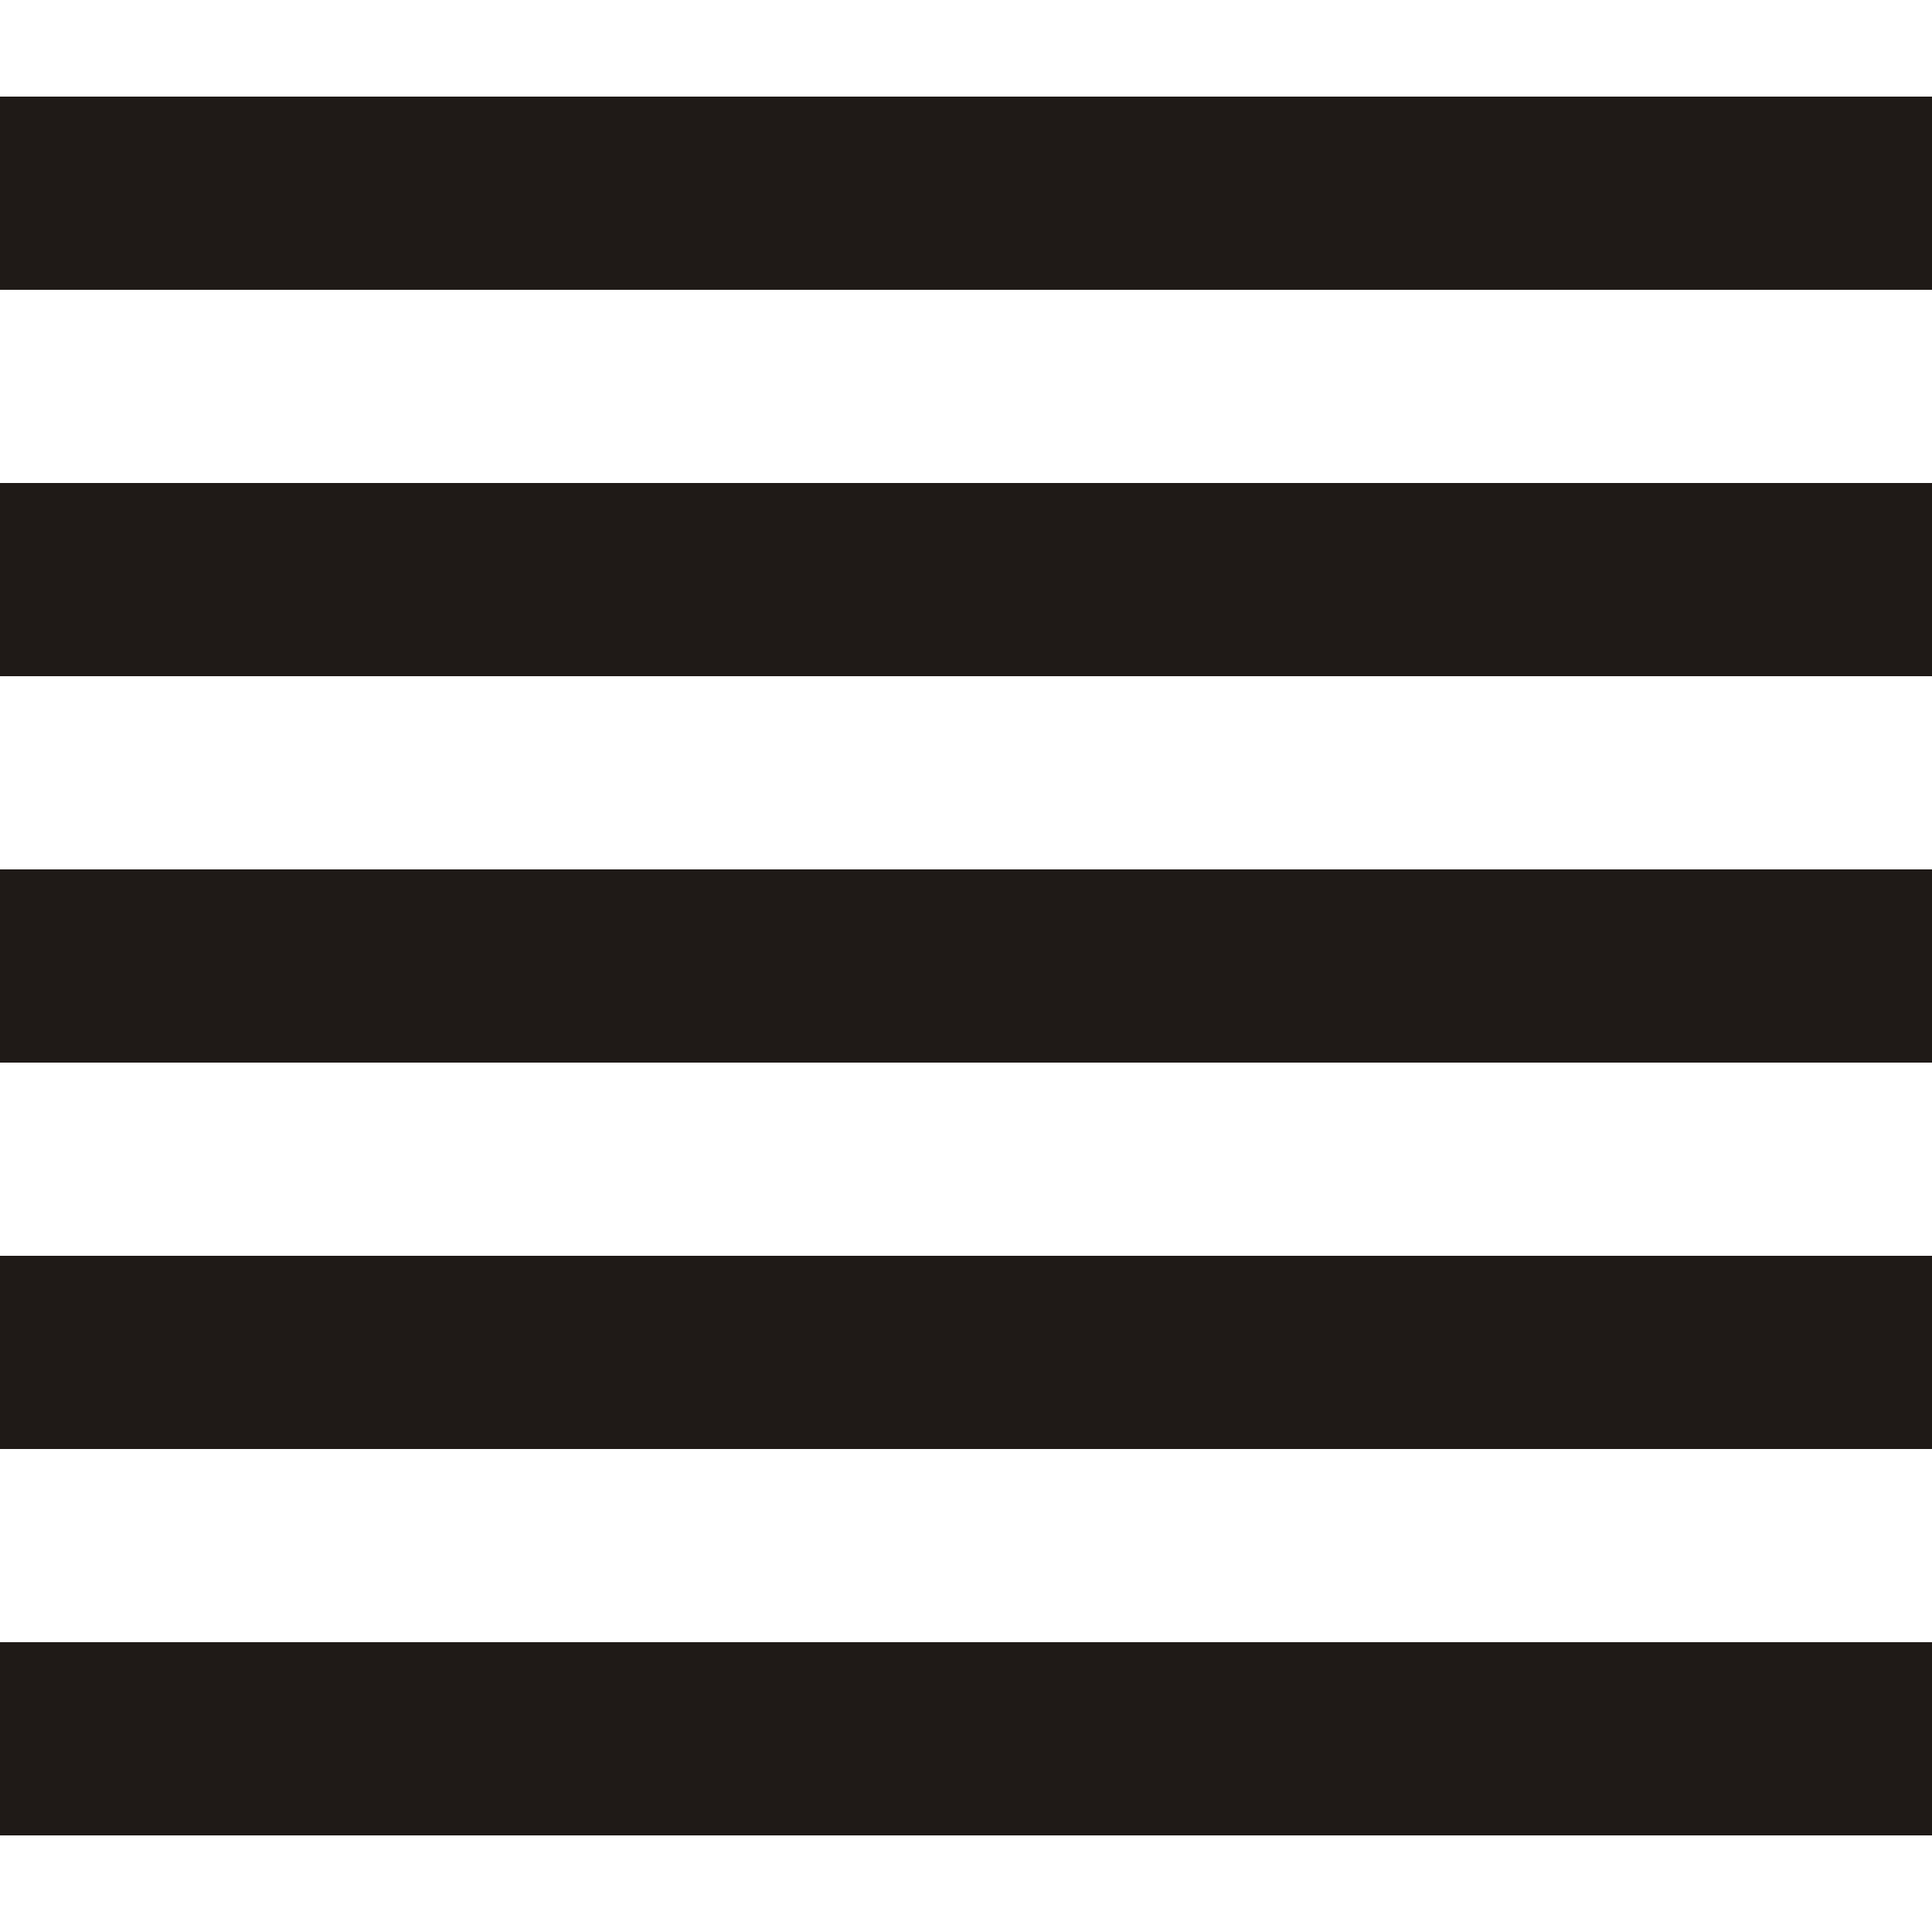 <?xml version="1.0" encoding="UTF-8"?>
<!DOCTYPE svg PUBLIC "-//W3C//DTD SVG 1.1//EN" "http://www.w3.org/Graphics/SVG/1.1/DTD/svg11.dtd">
<!-- Creator: CorelDRAW -->
<svg xmlns="http://www.w3.org/2000/svg" xml:space="preserve" width="24in" height="24in" style="shape-rendering:geometricPrecision; text-rendering:geometricPrecision; image-rendering:optimizeQuality; fill-rule:evenodd; clip-rule:evenodd"
viewBox="0 0 24 24"
 xmlns:xlink="http://www.w3.org/1999/xlink">
 <defs>
  <style type="text/css">
   <![CDATA[
    .fil0 {fill:#1F1A17}
   ]]>
  </style>
 </defs>
 <g id="Layer_x0020_1">
  <g id="_103638464">
   <polygon id="_40069416" class="fil0" points="0,1.2 0,3.6 24,3.6 24,1.2 "/>
   <polygon id="_40069328" class="fil0" points="0,6 0,8.4 24,8.4 24,6 "/>
   <polygon id="_40069240" class="fil0" points="0,10.8 0,13.2 24,13.2 24,10.8 "/>
   <polygon id="_40069152" class="fil0" points="0,15.6 0,18 24,18 24,15.6 "/>
   <polygon id="_40069064" class="fil0" points="0,20.4 0,22.8 24,22.8 24,20.4 "/>
  </g>
 </g>
</svg>
